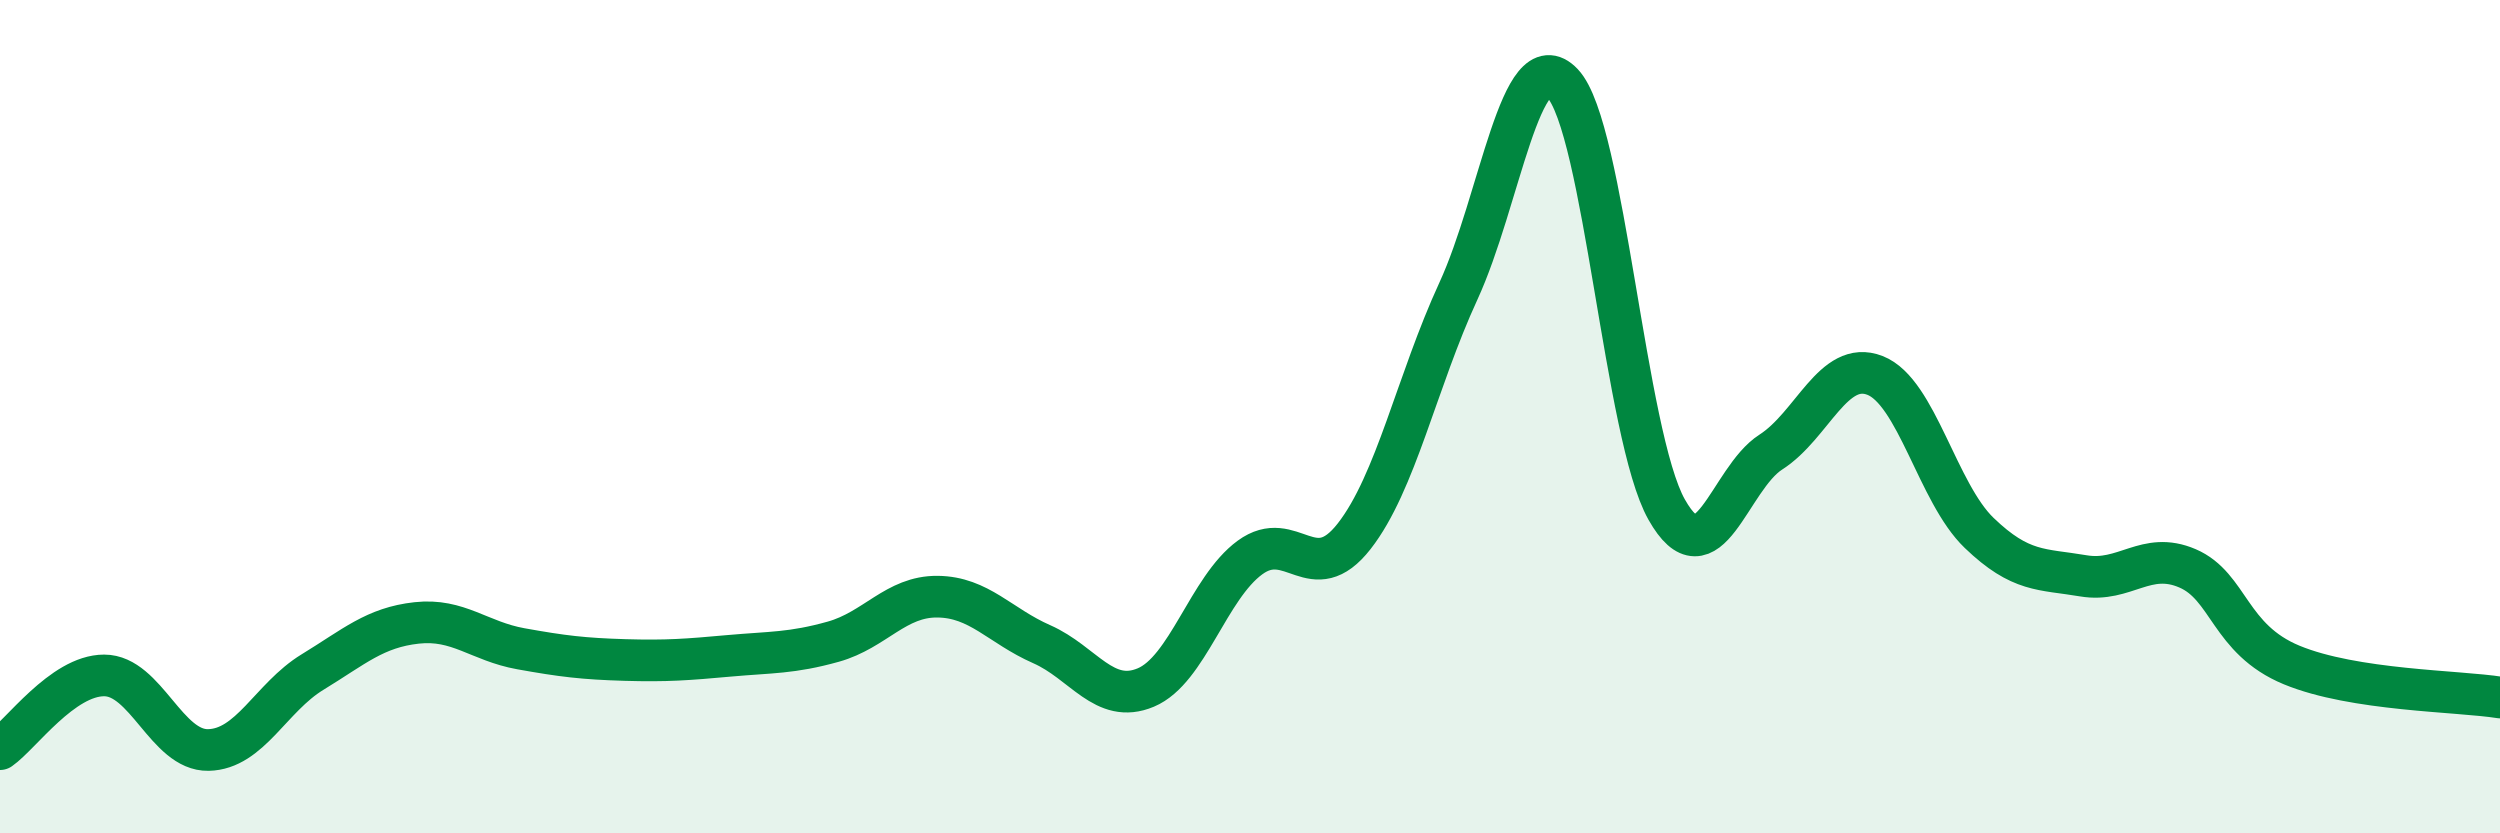 
    <svg width="60" height="20" viewBox="0 0 60 20" xmlns="http://www.w3.org/2000/svg">
      <path
        d="M 0,17.98 C 0.5,17.63 1.5,16.21 2.5,16.21 C 3.5,16.21 4,18.02 5,18 C 6,17.98 6.5,16.74 7.5,16.13 C 8.5,15.52 9,15.06 10,14.95 C 11,14.84 11.5,15.39 12.5,15.57 C 13.5,15.75 14,15.81 15,15.84 C 16,15.87 16.5,15.83 17.5,15.74 C 18.5,15.65 19,15.68 20,15.4 C 21,15.12 21.5,14.31 22.5,14.32 C 23.5,14.33 24,15.02 25,15.46 C 26,15.9 26.5,16.92 27.5,16.5 C 28.5,16.08 29,14.11 30,13.38 C 31,12.65 31.5,14.15 32.5,12.87 C 33.5,11.59 34,9.16 35,6.99 C 36,4.82 36.5,0.95 37.5,2 C 38.5,3.05 39,10.46 40,12.23 C 41,14 41.5,11.49 42.5,10.85 C 43.5,10.21 44,8.62 45,9.01 C 46,9.4 46.5,11.83 47.5,12.79 C 48.5,13.75 49,13.65 50,13.82 C 51,13.99 51.5,13.21 52.5,13.64 C 53.5,14.07 53.5,15.34 55,15.96 C 56.5,16.58 59,16.58 60,16.74L60 20L0 20Z"
        fill="#008740"
        opacity="0.1"
        stroke-linecap="round"
        stroke-linejoin="round"
      />
      <path
        d="M 0,17.98 C 0.5,17.63 1.5,16.21 2.5,16.21 C 3.5,16.21 4,18.02 5,18 C 6,17.98 6.5,16.74 7.5,16.13 C 8.5,15.52 9,15.06 10,14.95 C 11,14.84 11.5,15.39 12.5,15.57 C 13.5,15.75 14,15.81 15,15.84 C 16,15.87 16.5,15.83 17.5,15.74 C 18.5,15.65 19,15.68 20,15.4 C 21,15.12 21.5,14.31 22.5,14.32 C 23.5,14.33 24,15.02 25,15.46 C 26,15.9 26.5,16.92 27.5,16.5 C 28.5,16.08 29,14.11 30,13.38 C 31,12.65 31.5,14.15 32.5,12.87 C 33.5,11.59 34,9.16 35,6.99 C 36,4.82 36.5,0.95 37.5,2 C 38.5,3.05 39,10.46 40,12.23 C 41,14 41.5,11.49 42.5,10.85 C 43.5,10.21 44,8.62 45,9.01 C 46,9.4 46.5,11.83 47.5,12.79 C 48.5,13.75 49,13.65 50,13.82 C 51,13.99 51.5,13.21 52.5,13.64 C 53.5,14.07 53.5,15.34 55,15.96 C 56.5,16.58 59,16.58 60,16.74"
        stroke="#008740"
        stroke-width="1"
        fill="none"
        stroke-linecap="round"
        stroke-linejoin="round"
      />
    </svg>
  